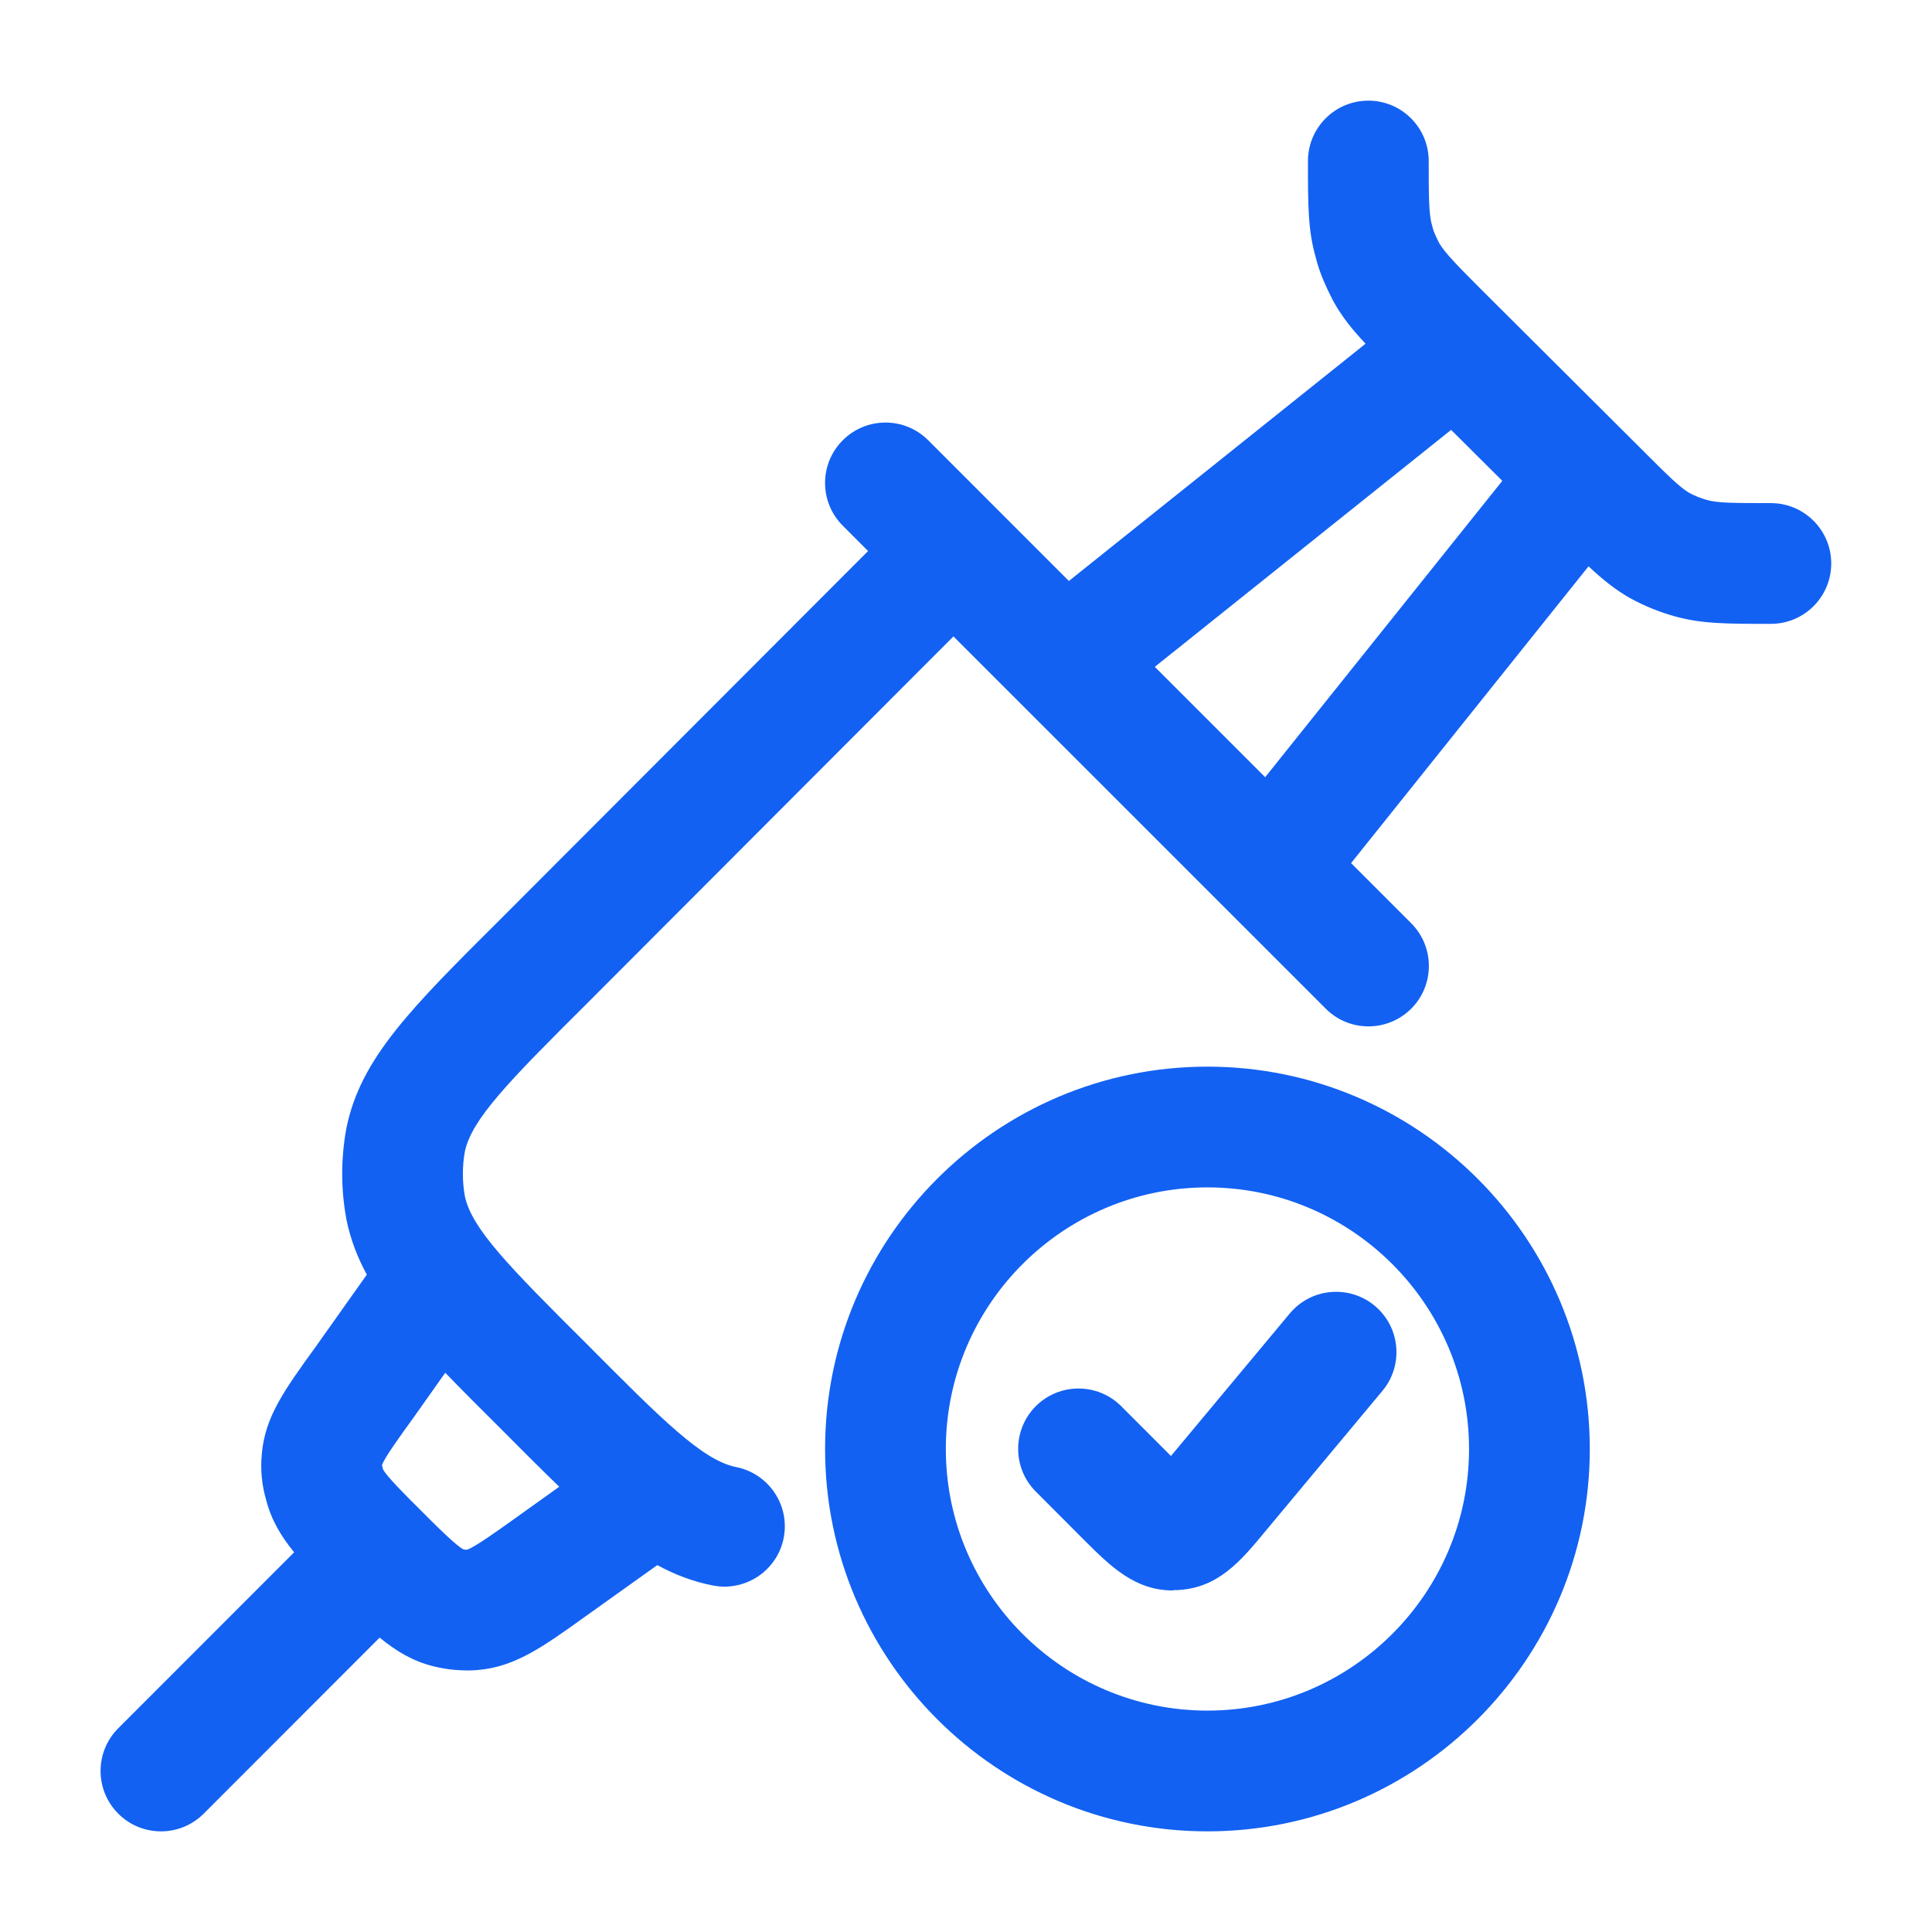 <svg width="32" height="32" viewBox="0 0 32 32" fill="none" xmlns="http://www.w3.org/2000/svg">
<path d="M29.331 10.333C28.59 10.333 28.18 10.333 27.727 10.205C27.474 10.133 27.234 10.035 27.011 9.913L27.003 9.909L26.996 9.905C26.754 9.767 26.551 9.604 26.311 9.38L22.378 14.296L23.374 15.292C23.764 15.683 23.764 16.316 23.374 16.707C23.179 16.901 22.923 17 22.667 17H22.666C22.41 17 22.154 16.903 21.959 16.707L15.792 10.541L9.731 16.612C8.407 17.929 7.814 18.539 7.699 19.075C7.656 19.319 7.656 19.567 7.699 19.811C7.814 20.348 8.407 20.956 9.73 22.272C10.96 23.509 11.636 24.188 12.192 24.299C12.734 24.407 13.087 24.932 12.98 25.475C12.886 25.951 12.467 26.28 11.999 26.28C11.935 26.28 11.87 26.272 11.803 26.26C11.48 26.196 11.182 26.084 10.887 25.923L9.688 26.779C8.99 27.28 8.526 27.612 7.907 27.661C7.847 27.667 7.788 27.668 7.728 27.668L7.727 27.667C7.544 27.667 7.362 27.644 7.183 27.6C6.844 27.516 6.571 27.356 6.288 27.124L3.374 30.04C3.179 30.235 2.923 30.333 2.667 30.333H2.666C2.41 30.333 2.154 30.236 1.959 30.04C1.568 29.649 1.568 29.016 1.959 28.625L4.872 25.711C4.648 25.437 4.491 25.168 4.407 24.839C4.336 24.595 4.312 24.343 4.336 24.089C4.387 23.471 4.704 23.032 5.228 22.308L6.076 21.112C5.916 20.819 5.804 20.521 5.738 20.2C5.736 20.193 5.735 20.185 5.734 20.177C5.646 19.688 5.646 19.193 5.734 18.705C5.734 18.701 5.735 18.696 5.736 18.691L5.738 18.684C5.972 17.529 6.806 16.7 8.319 15.195L14.378 9.127L13.959 8.707C13.568 8.316 13.568 7.683 13.959 7.292C14.35 6.901 14.983 6.901 15.374 7.292L17.704 9.623L22.618 5.693C22.388 5.448 22.224 5.241 22.084 4.988C22.082 4.983 22.079 4.977 22.076 4.972C22.074 4.967 22.07 4.961 22.067 4.956C21.962 4.748 21.855 4.52 21.791 4.257C21.664 3.813 21.664 3.401 21.664 2.667C21.664 2.115 22.112 1.667 22.664 1.667C23.216 1.667 23.664 2.115 23.664 2.667C23.664 3.217 23.664 3.543 23.716 3.72L23.732 3.78C23.748 3.847 23.806 3.964 23.839 4.029C23.935 4.192 24.151 4.411 24.538 4.799L27.196 7.447C27.624 7.876 27.823 8.072 27.98 8.164C28.067 8.211 28.168 8.252 28.271 8.281C28.45 8.332 28.708 8.333 29.331 8.333C29.883 8.333 30.331 8.781 30.331 9.333C30.331 9.885 29.883 10.333 29.331 10.333ZM13.666 24C13.666 20.508 16.507 17.667 19.999 17.667C23.491 17.667 26.332 20.508 26.332 24C26.332 27.492 23.491 30.333 19.999 30.333C16.507 30.333 13.666 27.492 13.666 24ZM15.666 24C15.666 26.389 17.61 28.333 19.999 28.333C22.388 28.333 24.332 26.389 24.332 24C24.332 21.611 22.388 19.667 19.999 19.667C17.61 19.667 15.666 21.611 15.666 24ZM17.964 25.515L17.156 24.705C16.766 24.315 16.767 23.681 17.156 23.291C17.547 22.9 18.18 22.901 18.571 23.291L19.375 24.096L19.395 24.116C19.403 24.107 19.41 24.099 19.416 24.089C19.424 24.08 19.431 24.071 19.439 24.063L21.362 21.756C21.715 21.332 22.346 21.275 22.77 21.628C23.194 21.981 23.251 22.612 22.898 23.036L20.978 25.339C20.551 25.856 20.179 26.307 19.494 26.337C19.482 26.337 19.471 26.337 19.46 26.337C19.448 26.339 19.438 26.339 19.426 26.339L19.428 26.343C18.795 26.343 18.391 25.94 17.964 25.515ZM24.035 7.12L19.127 11.045L20.955 12.873L24.883 7.964L24.035 7.12ZM8.526 25.152L9.263 24.625C8.975 24.348 8.663 24.035 8.315 23.685L8.314 23.684C7.966 23.337 7.652 23.025 7.375 22.737L6.855 23.472C6.611 23.809 6.366 24.149 6.328 24.265V24.276C6.334 24.293 6.339 24.316 6.344 24.336C6.399 24.448 6.716 24.765 6.974 25.021C7.239 25.287 7.57 25.616 7.68 25.664C7.695 25.667 7.714 25.668 7.736 25.668C7.862 25.627 8.23 25.364 8.526 25.152Z" fill="#1261F2"/>
</svg>
